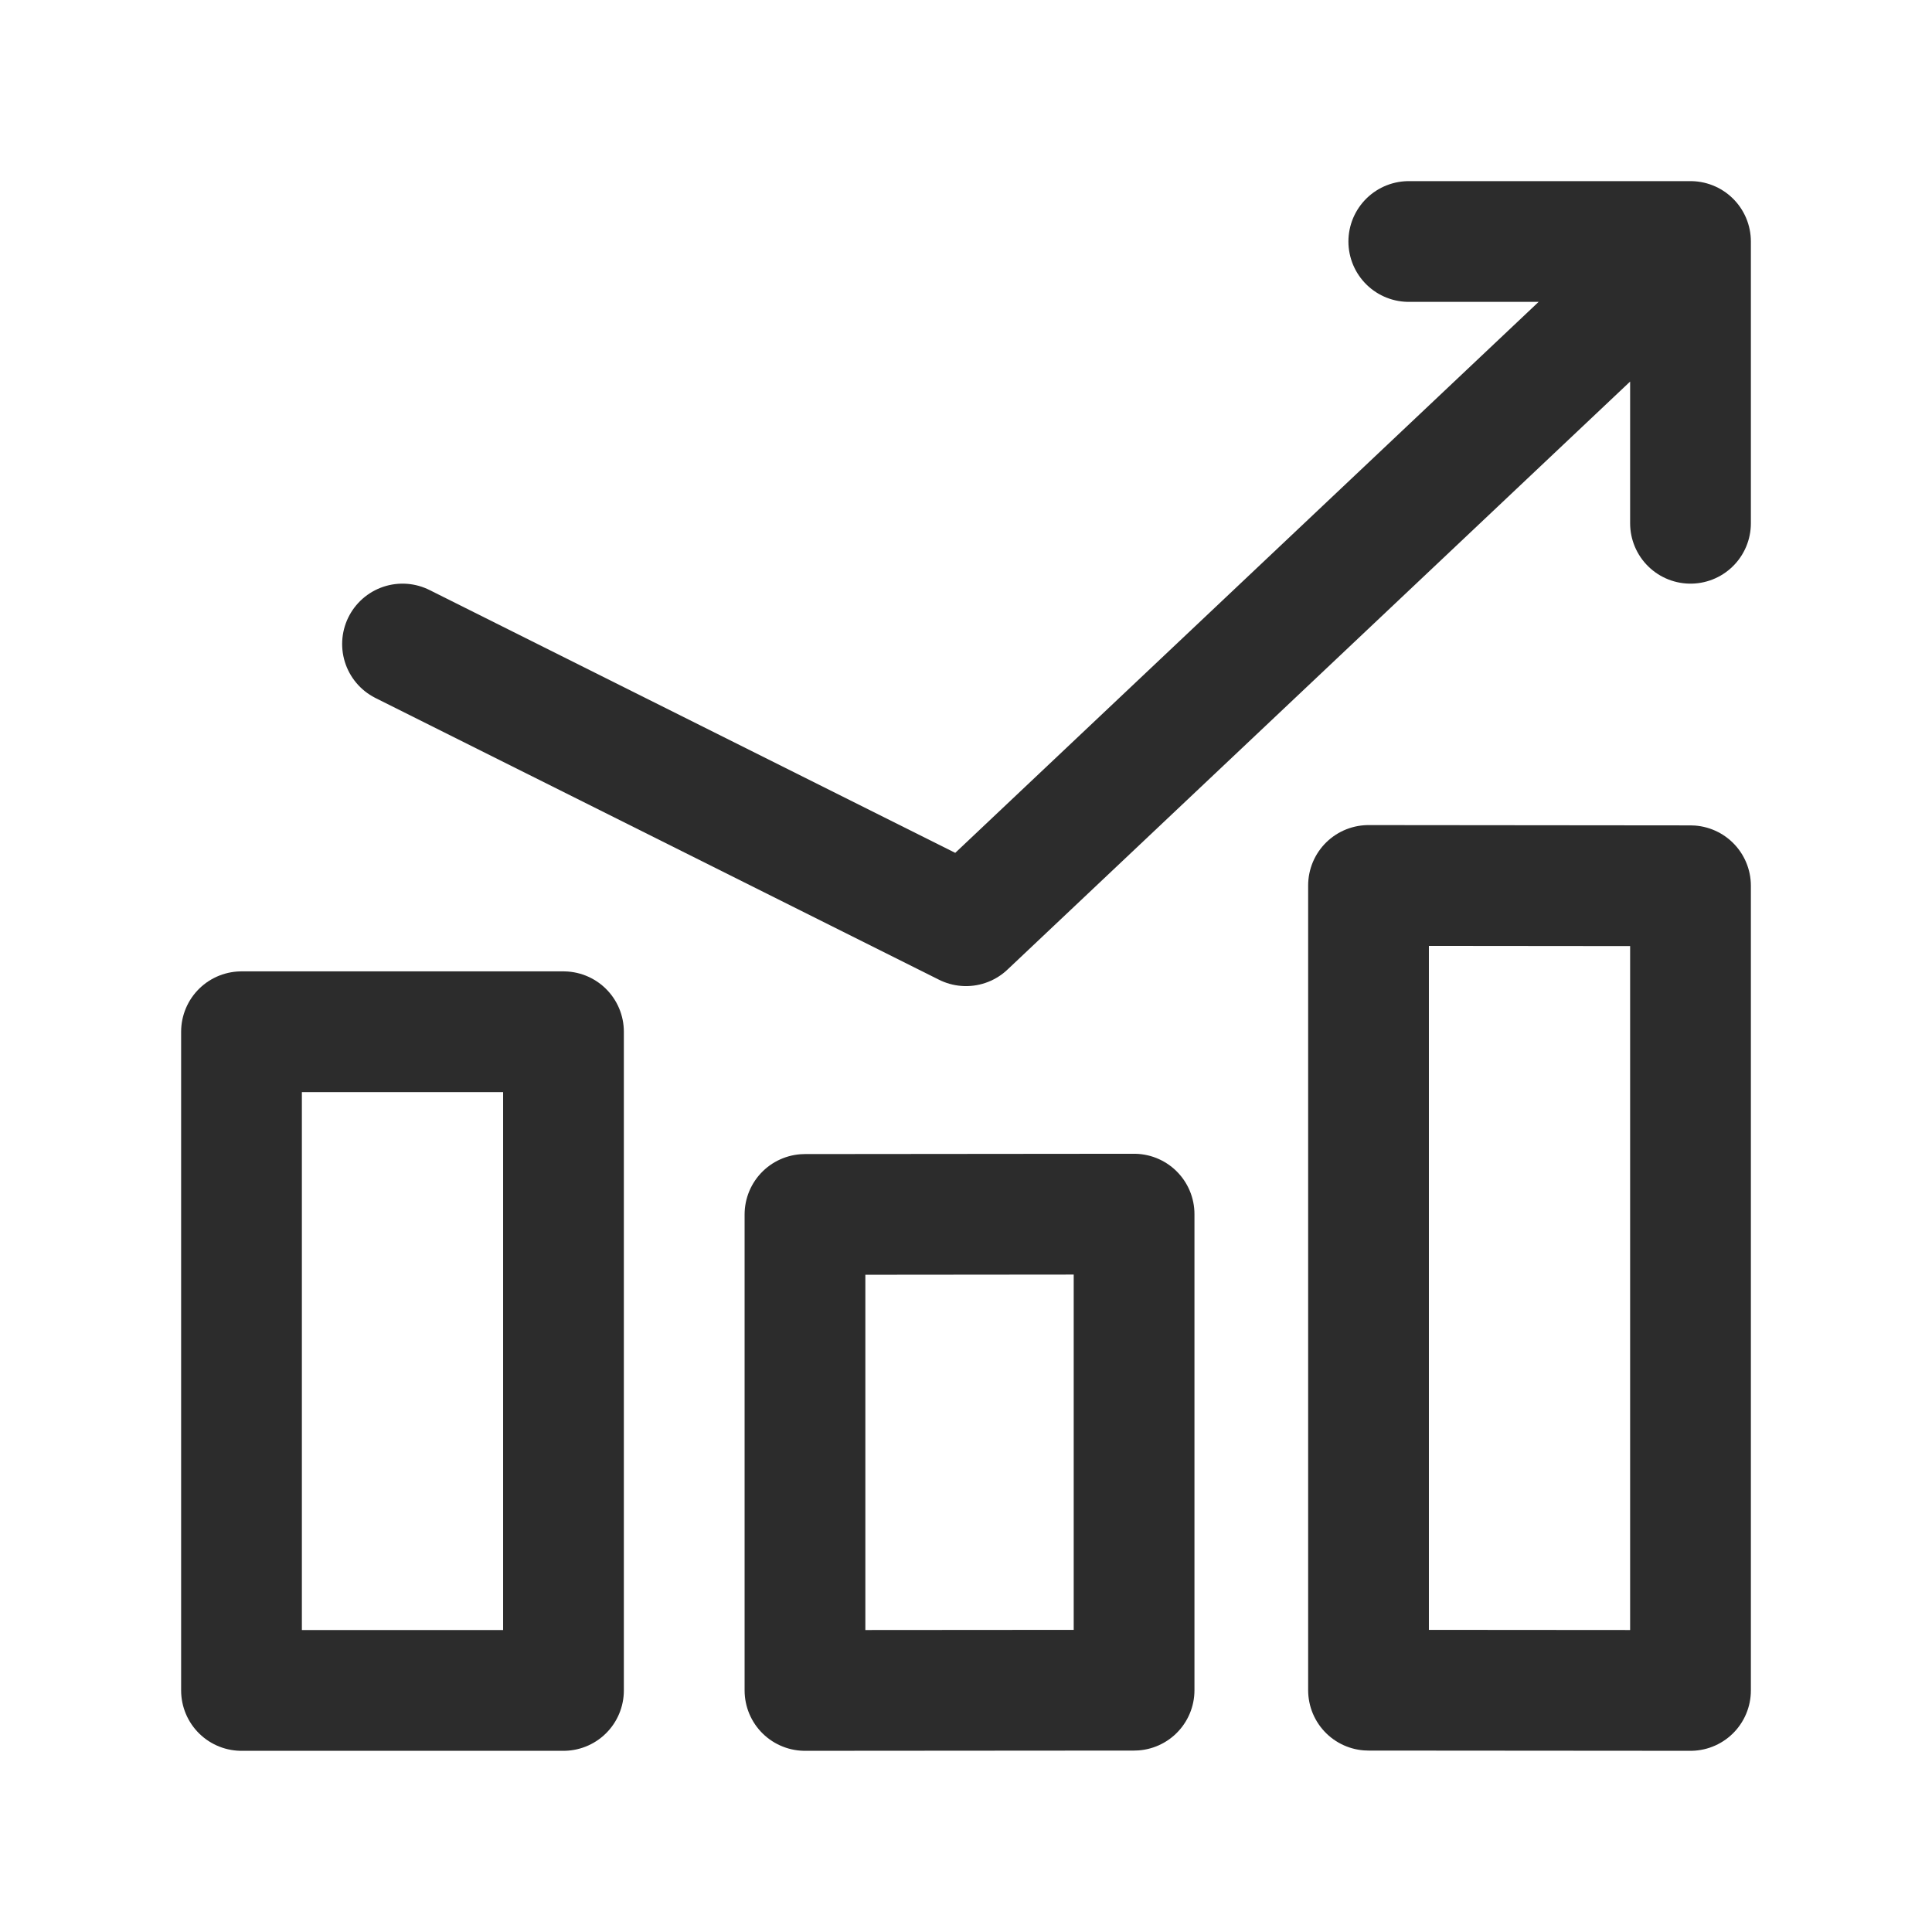 <svg width="32" height="32" viewBox="0 0 32 32" fill="none" xmlns="http://www.w3.org/2000/svg">
<path d="M4 27.999V17.089L9.333 17.089V27.999H4Z" stroke="#2C2C2C" stroke-width="2" stroke-linejoin="round"/>
<path d="M18.784 27.995L13.333 27.999V20.115L18.784 20.11V27.995Z" stroke="#2C2C2C" stroke-width="2" stroke-linejoin="round"/>
<path d="M28 27.999L22.667 27.995V14.666L28 14.671V27.999Z" stroke="#2C2C2C" stroke-width="2" stroke-linejoin="round"/>
<path d="M6.667 10.667L16 15.333L28 4M28 4V8.667M28 4H23.334" stroke="#2C2C2C" stroke-width="2" stroke-linecap="round" stroke-linejoin="round"/>
</svg>
